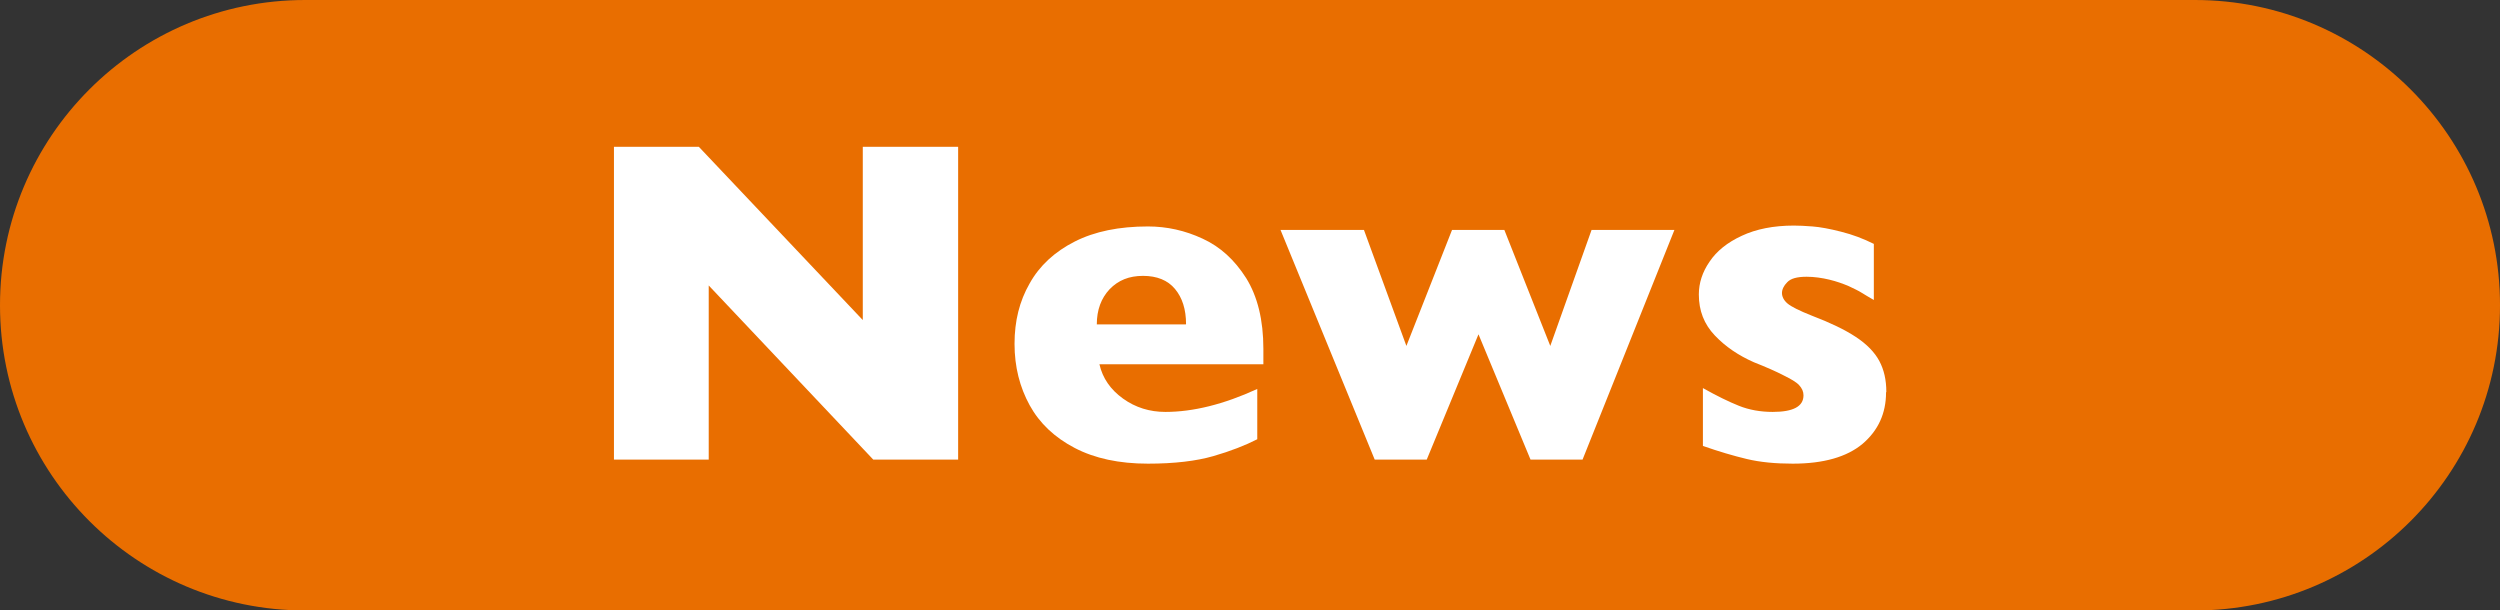 <?xml version="1.0" encoding="UTF-8"?>
<svg id="_レイヤー_2" data-name="レイヤー_2" xmlns="http://www.w3.org/2000/svg" width="86" height="21" viewBox="0 0 86 21">
  <rect x="0" y="0" width="86" height="21" fill="#333333" stroke="none"/>
  <defs>
    <style>
      .cls-1 {
        fill: #e96e00;
      }

      .cls-2 {
        fill: #fff;
      }
    </style>
  </defs>
  <g id="_文字" data-name="文字">
    <g>
      <path class="cls-1" d="M10.5,0h65c5.8,0,10.5,4.7,10.5,10.5h0c0,5.8-4.7,10.5-10.5,10.5H10.5C4.7,21,0,16.3,0,10.5h0C0,4.7,4.7,0,10.5,0Z"/>
      <g>
        <path class="cls-2" d="M32.97,15.81h-2.93l-5.66-5.99v5.99h-3.26V5.05h2.92l5.64,5.96v-5.96h3.28v10.76Z"/>
        <path class="cls-2" d="M43.46,12.53h-5.64c.11.48.38.87.81,1.18.43.31.92.46,1.46.46.95,0,2.01-.26,3.16-.79v1.73c-.41.21-.92.41-1.51.58s-1.34.26-2.25.26c-.99,0-1.83-.18-2.52-.54-.69-.36-1.21-.85-1.55-1.47-.34-.62-.52-1.32-.52-2.11s.17-1.47.52-2.08c.34-.61.86-1.09,1.55-1.44s1.53-.52,2.52-.52c.65,0,1.28.14,1.88.42.61.28,1.1.73,1.5,1.36.39.63.59,1.44.59,2.43v.56ZM40.8,11.15c0-.51-.13-.91-.38-1.21-.25-.3-.62-.45-1.1-.45s-.85.15-1.15.46c-.29.31-.44.71-.44,1.21h3.06Z"/>
        <path class="cls-2" d="M57.6,7.91l-3.16,7.9h-1.79l-1.79-4.31-1.78,4.31h-1.79l-3.24-7.9h2.87l1.46,3.99,1.57-3.99h1.8l1.58,3.99,1.42-3.99h2.84Z"/>
        <path class="cls-2" d="M64.88,13.5c0,.72-.27,1.31-.81,1.77-.54.45-1.34.68-2.4.68-.59,0-1.12-.05-1.58-.16-.46-.11-.97-.26-1.51-.45v-1.99c.48.27.89.47,1.24.61.35.14.74.21,1.16.21.71,0,1.06-.19,1.06-.57,0-.13-.05-.24-.15-.35s-.28-.21-.54-.34c-.25-.13-.59-.28-1.02-.45-.52-.23-.97-.53-1.34-.92s-.55-.85-.55-1.41c0-.39.12-.77.37-1.13.24-.36.61-.66,1.11-.89.49-.23,1.09-.35,1.79-.35.17,0,.38.01.64.03.26.02.59.08.98.18.4.1.77.24,1.13.42v1.93c-.17-.1-.31-.18-.42-.25-.11-.07-.26-.14-.45-.23-.19-.08-.41-.16-.66-.22-.25-.06-.52-.1-.78-.1-.33,0-.55.06-.67.19-.12.12-.18.25-.18.37s.06.25.19.36c.13.11.41.25.84.42.63.24,1.13.48,1.51.73s.65.53.81.83c.16.3.24.65.24,1.06Z"/>
      </g>
    </g>
  </g>
</svg>